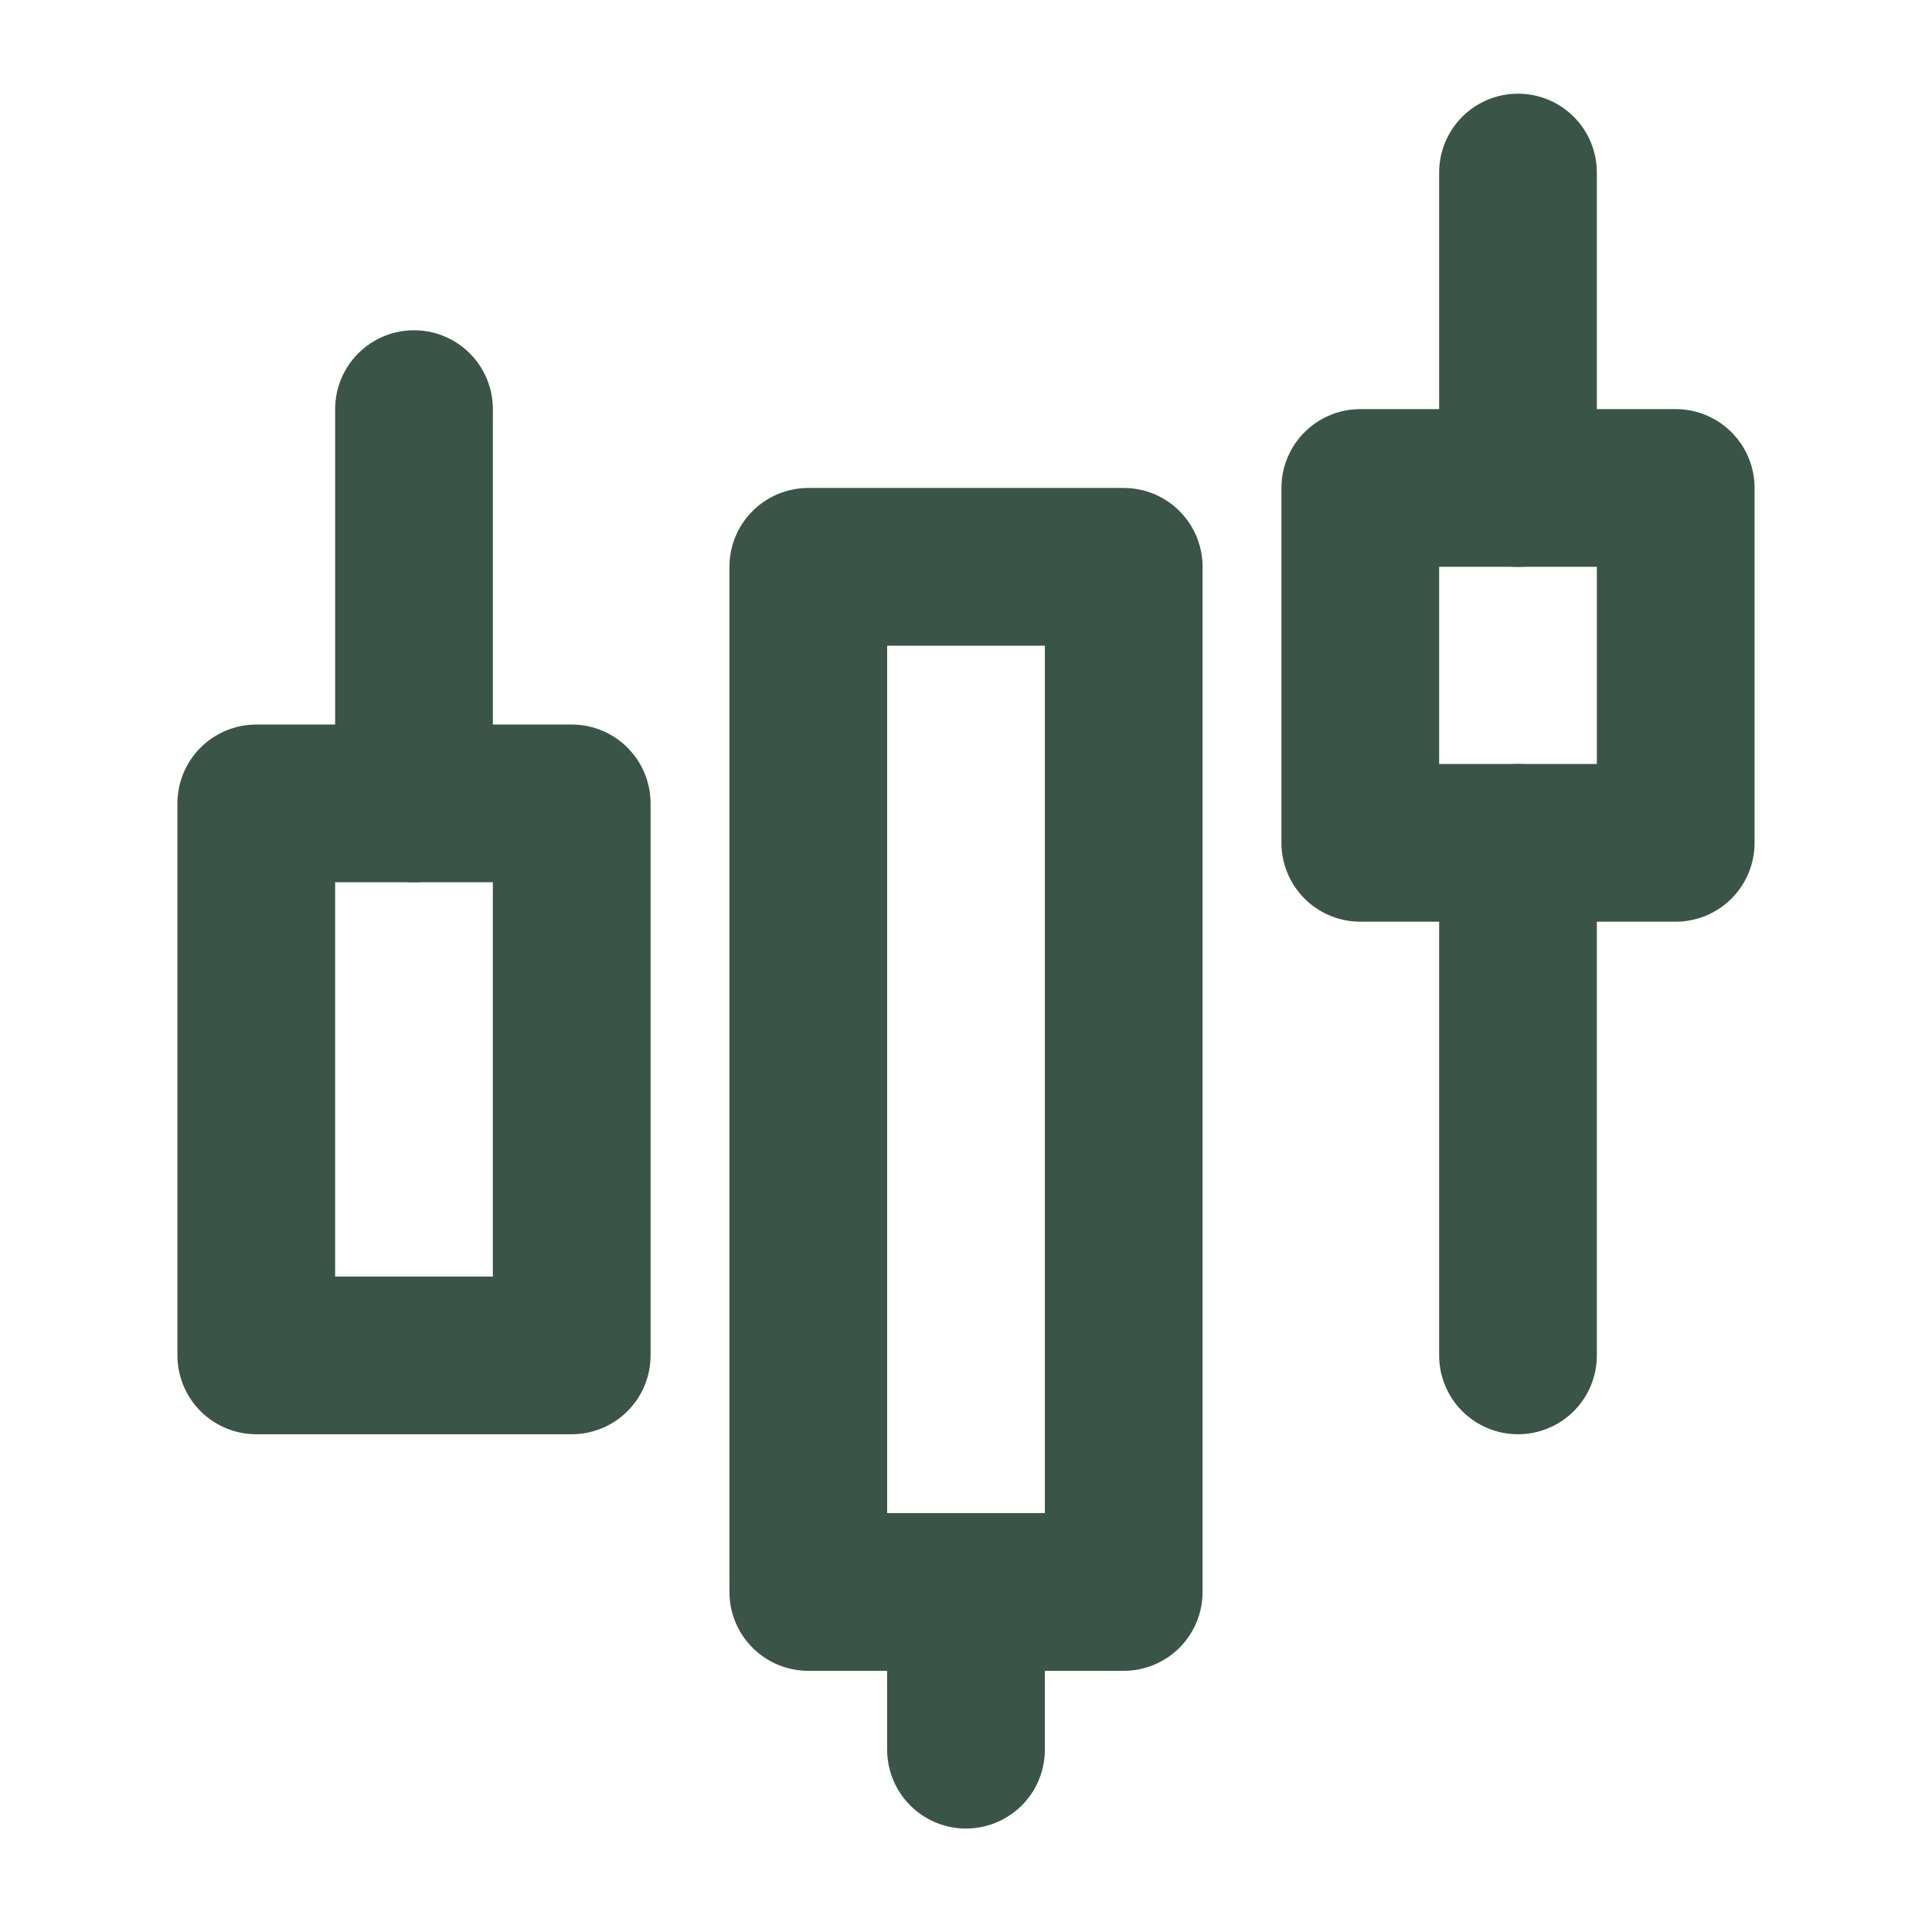 <svg xmlns="http://www.w3.org/2000/svg" width="49" height="49" viewBox="0 0 49 49" fill="none"><rect x="6.5" y="20.376" width="8" height="14" stroke="#3A5547" stroke-width="4" stroke-linejoin="round"></rect><rect x="20.5" y="14.376" width="8" height="26" stroke="#3A5547" stroke-width="4" stroke-linejoin="round"></rect><path d="M24.5 44.376V40.376" stroke="#3A5547" stroke-width="4" stroke-linecap="round" stroke-linejoin="round"></path><rect x="34.5" y="12.376" width="8" height="9" stroke="#3A5547" stroke-width="4" stroke-linejoin="round"></rect><path d="M10.5 20.376V10.376" stroke="#3A5547" stroke-width="4" stroke-linecap="round" stroke-linejoin="round"></path><path d="M38.5 34.376V21.376" stroke="#3A5547" stroke-width="4" stroke-linecap="round" stroke-linejoin="round"></path><path d="M38.5 12.376V4.376" stroke="#3A5547" stroke-width="4" stroke-linecap="round" stroke-linejoin="round"></path></svg>